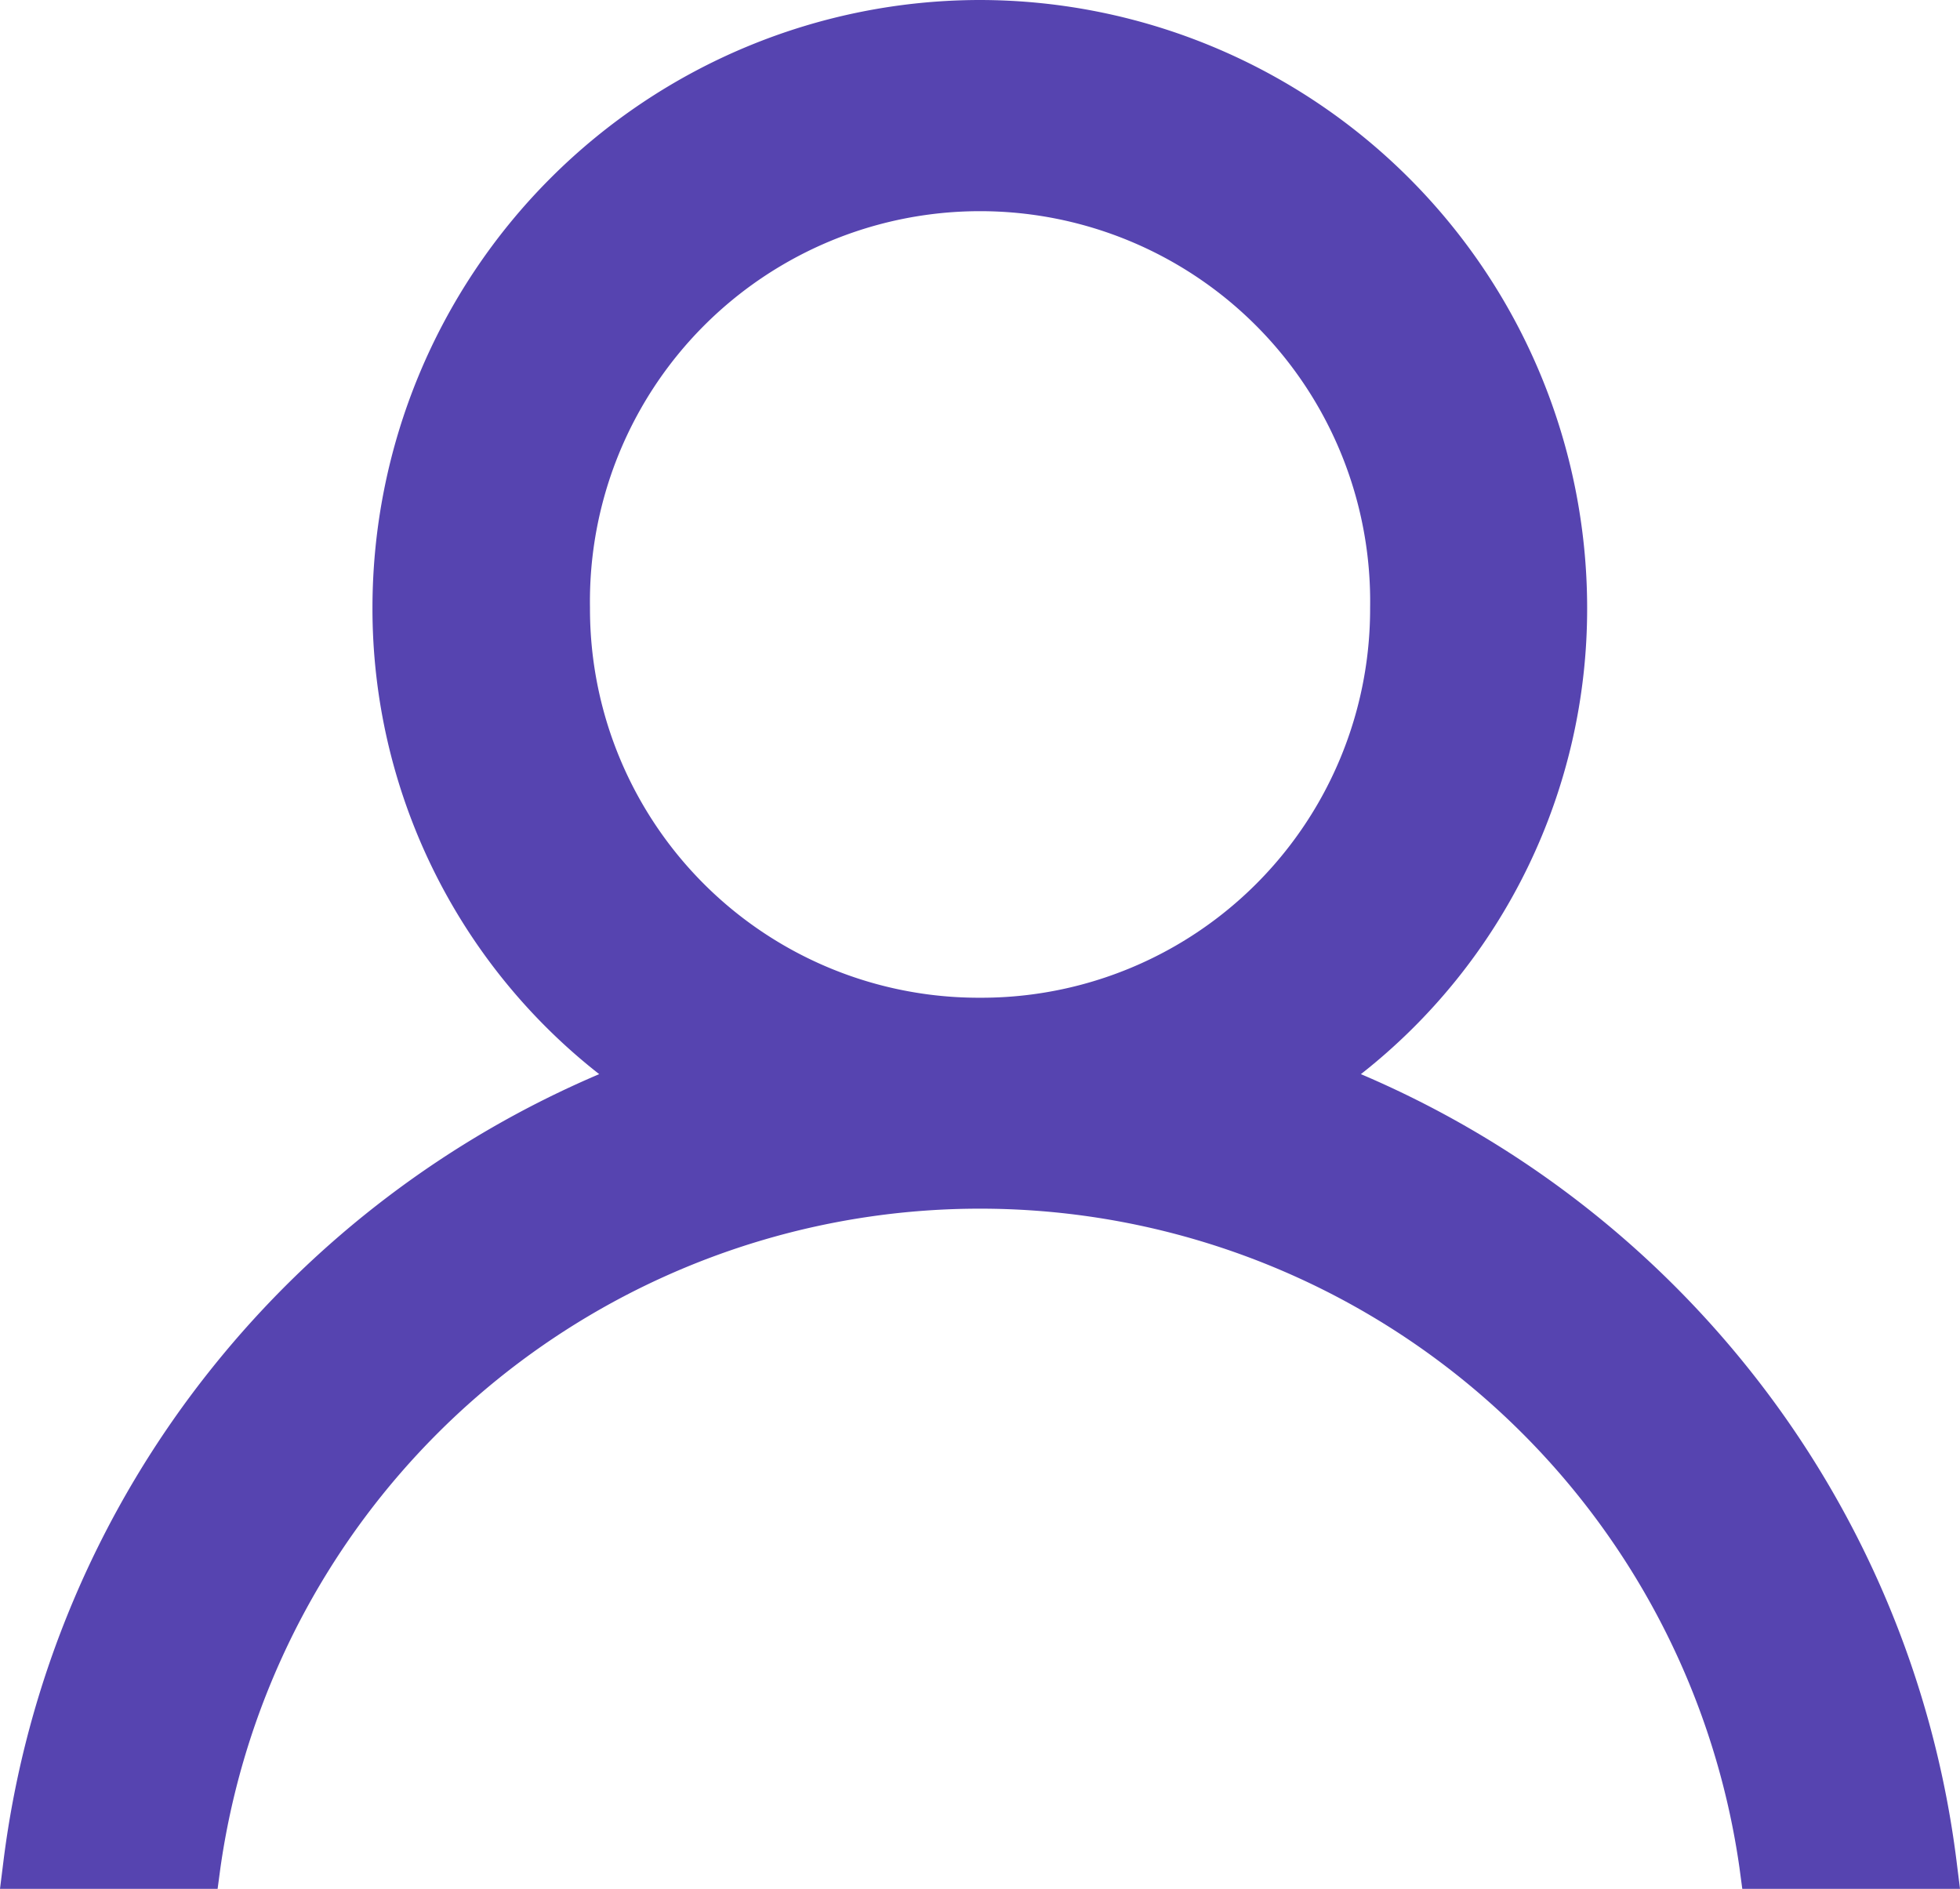 <svg xmlns="http://www.w3.org/2000/svg" width="19.986" height="19.258" viewBox="0 0 19.986 19.258">
  <g transform="translate(-1123.008 -25.669)">
    <path id="np_account_2837520_000000" d="M9.709,1.7a5.962,5.962,0,0,1,5.945,5.945,5.774,5.774,0,0,1-2.576,4.821,9.85,9.85,0,0,1,6.341,7.992H17.7a8.073,8.073,0,0,0-15.984,0H0A9.852,9.852,0,0,1,6.34,12.465,5.774,5.774,0,0,1,3.764,7.644,5.962,5.962,0,0,1,9.709,1.7Zm0,1.651A4.229,4.229,0,0,0,5.482,7.644a4.228,4.228,0,1,0,8.455,0A4.229,4.229,0,0,0,9.709,3.351Z" transform="translate(1123.292 24.22)" fill="#5644b0"/>
    <path id="np_account_2837520_000000_-_Outline" data-name="np_account_2837520_000000 - Outline" d="M9.709,1.449h0A6.2,6.2,0,0,1,15.9,7.644,6.03,6.03,0,0,1,13.593,12.4a10.146,10.146,0,0,1,3.941,2.987,10.034,10.034,0,0,1,2.133,5.038l.035.281H17.482l-.029-.217a7.823,7.823,0,0,0-15.489,0l-.029.217H-.284l.035-.281a10.039,10.039,0,0,1,2.134-5.038A10.145,10.145,0,0,1,5.826,12.4,6.03,6.03,0,0,1,3.514,7.644,6.2,6.2,0,0,1,9.709,1.449Zm9.422,18.758A9.536,9.536,0,0,0,17.143,15.7a9.642,9.642,0,0,0-4.153-3l-.459-.171.407-.271A5.53,5.53,0,0,0,15.4,7.644,5.7,5.7,0,0,0,9.709,1.949h0A5.7,5.7,0,0,0,4.014,7.644a5.531,5.531,0,0,0,2.465,4.613l.407.271-.459.171a9.641,9.641,0,0,0-4.152,3A9.54,9.54,0,0,0,.287,20.208H1.5a8.325,8.325,0,0,1,16.416,0ZM9.709,3.1a4.418,4.418,0,0,1,3.184,1.33,4.56,4.56,0,0,1,1.293,3.213,4.478,4.478,0,1,1-8.955,0A4.56,4.56,0,0,1,6.525,4.431,4.417,4.417,0,0,1,9.709,3.1Zm0,8.521a3.964,3.964,0,0,0,3.978-3.978,3.978,3.978,0,1,0-7.955,0,3.964,3.964,0,0,0,3.978,3.978Z" transform="translate(1123.292 24.22)" fill="#5644b0"/>
  </g>
</svg>
